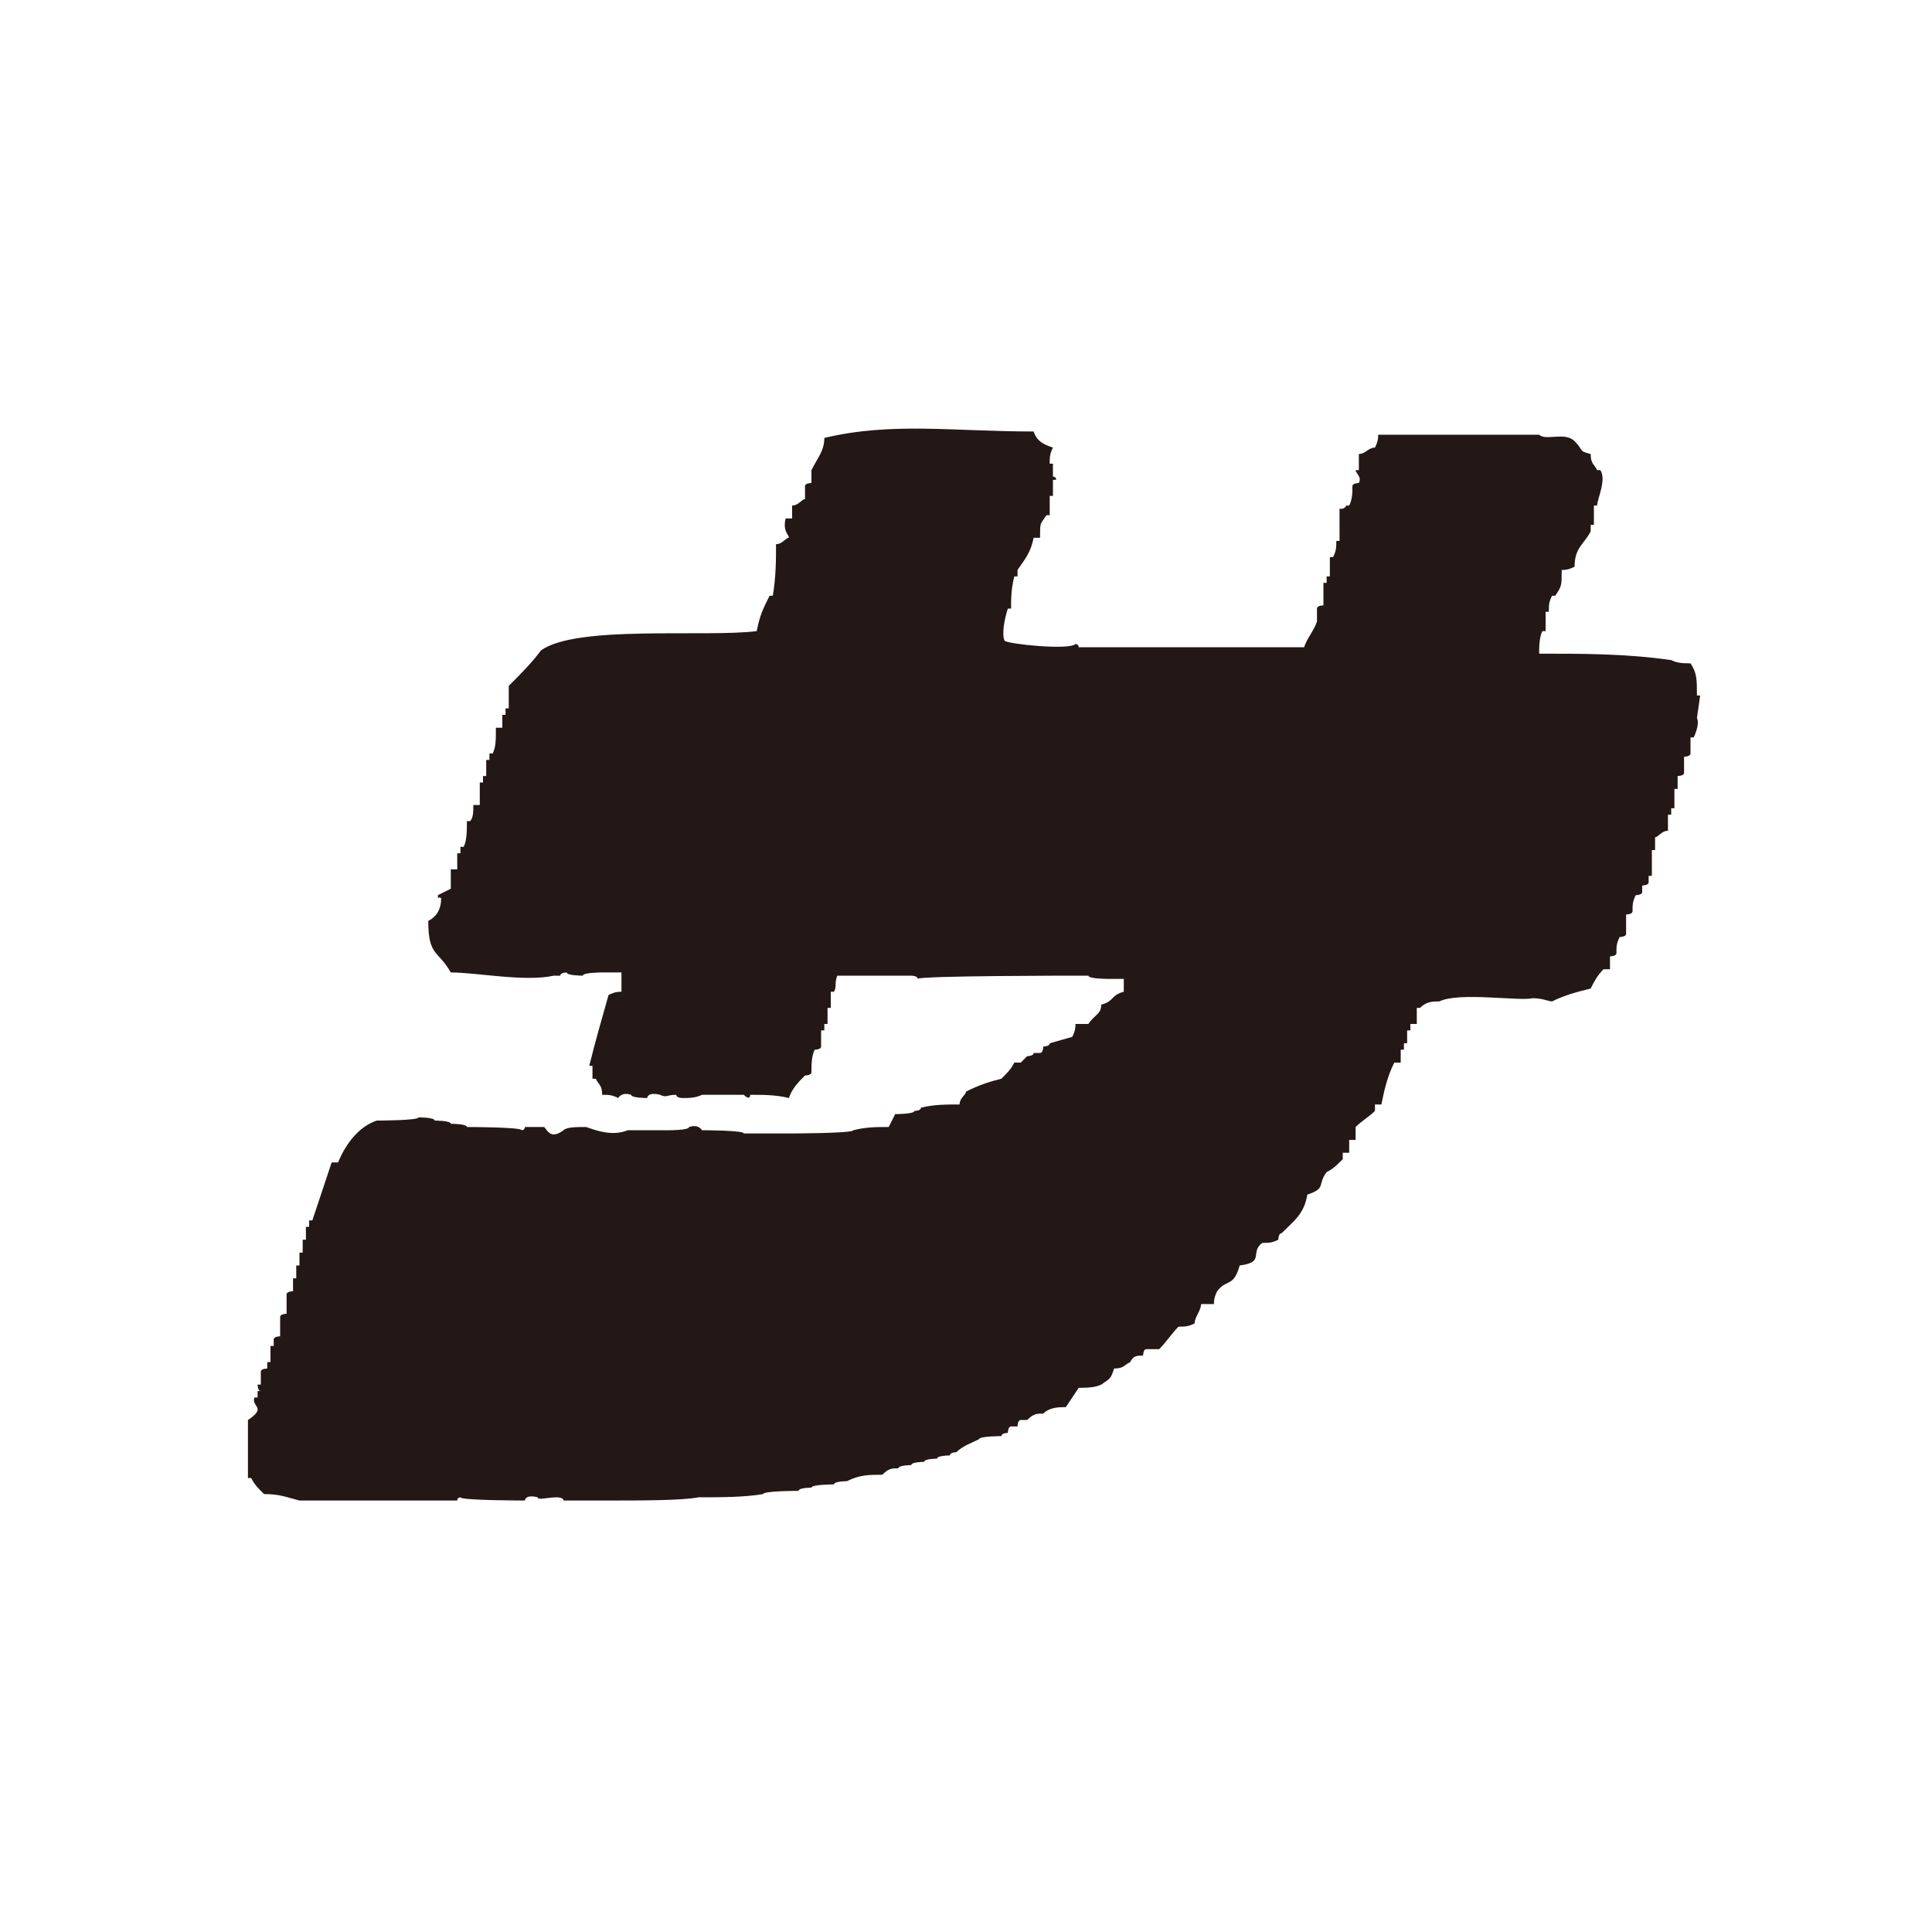 <?xml version="1.0" encoding="UTF-8"?>
<svg data-bbox="7.7 13.311 45.1 33.289" viewBox="0 0 60 60" xmlns="http://www.w3.org/2000/svg" data-type="color">
    <g>
        <path d="M52.8 21.6h-.1c0-.5 0-.7-.2-1-.2 0-.4 0-.6-.1-1.4-.2-2.7-.2-4.1-.2 0-.2 0-.5.1-.7h.1V19h.1c0-.2 0-.3.1-.5h.1c.2-.3.2-.3.2-.8.1 0 .2 0 .4-.1 0-.6.3-.7.5-1.1v-.2h.1v-.6h.1c0-.2.3-.8.1-1.1h-.1c-.1-.2-.2-.2-.2-.5-.4-.1-.2-.1-.5-.4s-.9 0-1.1-.2h-5c0 .1 0 .2-.1.4-.2 0-.3.2-.5.2v.5h-.1c0 .1.2.2.1.4 0 0-.2 0-.2.1 0 .2 0 .4-.1.6-.2 0 0 0-.2.1h-.1v1h-.1c0 .2 0 .3-.1.5h-.1v.6h-.1v.2h-.1v.7s-.2 0-.2.1v.4c-.1.3-.3.5-.4.8h-7c0-.1-.1-.1-.1-.1-.2.2-2.1 0-2.2-.1-.1-.2 0-.7.1-1h.1c0-.3 0-.6.1-1h.1v-.2c.2-.3.4-.5.5-1h.2c0-.5 0-.4.2-.7h.1v-.6h.1v-.5h.1c0-.1-.1-.1-.1-.1v-.4h-.1c0-.2 0-.3.1-.5-.3-.1-.5-.2-.6-.5-2.5 0-4.4-.3-6.5.2 0 .4-.2.6-.4 1v.4s-.2 0-.2.1v.4c-.1 0-.2.2-.4.2v.4h-.2c-.1.4.1.5.1.6-.1 0-.2.2-.4.2 0 .5 0 1-.1 1.6h-.1c-.2.4-.3.6-.4 1.1-1.6.2-5.6-.2-6.7.6-.3.4-.6.7-1 1.1v.7h-.1v.2h-.1v.4h-.2c0 .4 0 .6-.1.8h-.1v.2h-.1v.5H15v.2h-.1v.7h-.2c0 .2 0 .4-.1.5h-.1c0 .3 0 .6-.1.8h-.1v.2h-.1v.5H14v.6l-.4.2c0 .2 0 0 .1.1 0 .4-.2.6-.4.7 0 1.1.3.9.7 1.6.8 0 2.3.3 3.2.1h.2c0-.1.2-.1.2-.1 0 .1.5.1.5.1 0-.1.6-.1.6-.1h.6v.6c-.1 0-.2 0-.4.1-.2.7-.4 1.4-.6 2.2h.1v.4h.1c.1.2.2.2.2.5.2 0 .3 0 .5.1 0 0 .1-.2.4-.1 0 .1.5.1.5.1s0-.2.4-.1c.2.1.2 0 .5 0 0 0 0 .1.2.1s.4 0 .6-.1h1.3c.2.2.2 0 .2 0 .4 0 .8 0 1.2.1.1-.3.3-.5.5-.7 0 0 .2 0 .2-.1 0-.2 0-.5.1-.7 0 0 .2 0 .2-.1V32h.1v-.2h.1v-.5h.1v-.5h.1c.1-.2 0-.2.1-.5h2.3s.2 0 .2.1c0-.1 4.9-.1 4.9-.1h.4c0 .1.6.1.6.1h.5v.4c-.4.1-.3.3-.7.4 0 .3-.2.3-.4.6h-.4c0 .1 0 .2-.1.4l-.7.2c0 .1-.2.1-.2.1s0 .2-.1.2h-.2c0 .1-.2.1-.2.1l-.2.2h-.2c-.1.2-.2.3-.4.5-.4.1-.7.2-1.1.4 0 .1-.2.2-.2.4-.4 0-.8 0-1.2.1 0 .1-.2.1-.2.1 0 .1-.6.1-.6.1l-.2.4c-.4 0-.7 0-1.1.1 0 .1-2 .1-2 .1h-1.4c0-.1-1.3-.1-1.3-.1s-.1-.2-.4-.1c0 .1-.6.1-.6.1h-1.3c-.5.2-1 0-1.3-.1-.3 0-.6 0-.7.1-.4.3-.5 0-.6-.1h-.6c0 .1-.1.1-.1.1 0-.1-1.7-.1-1.7-.1 0-.1-.5-.1-.5-.1 0-.1-.5-.1-.5-.1 0-.1-.5-.1-.5-.1 0 .1-1.3.1-1.3.1-.6.2-1 .8-1.2 1.3h-.2l-.6 1.8h-.1v.2h-.1v.4h-.1v.4h-.1v.4h-.1v.4h-.1v.4s-.2 0-.2.1v.6s-.2 0-.2.1v.6s-.2 0-.2.1v.2h-.1v.5h-.1v.2s-.2 0-.2.1v.4H8s0 .2.1.2H8v.2h-.1c-.1.3.4.3-.2.7v1.8h.1c.1.2.2.3.4.5.5 0 .7.1 1.1.2h4.9c0-.1.1-.1.1-.1 0 .1 2 .1 2 .1s0-.2.4-.1c0 .1.3 0 .6 0 0 0 .2 0 .2.1h1.4c1 0 2.3 0 2.8-.1.7 0 1.4 0 2-.1 0-.1 1.1-.1 1.1-.1 0-.1.4-.1.4-.1 0-.1.7-.1.7-.1 0-.1.4-.1.4-.1.4-.2.7-.2 1.1-.2.2-.2.3-.2.5-.2 0-.1.4-.1.4-.1 0-.1.4-.1.4-.1 0-.1.4-.1.4-.1 0-.1.4-.1.4-.1 0-.1.2-.1.2-.1.2-.2.5-.3.7-.4 0-.1.7-.1.7-.1 0-.1.2-.1.2-.1s0-.2.1-.2h.2s0-.2.1-.2h.2c.2-.2.3-.2.5-.2.2-.2.5-.2.7-.2l.4-.6c.2 0 .5 0 .7-.1.3-.2.3-.2.4-.5.3 0 .3-.1.5-.2.1-.2.2-.2.4-.2 0 0 0-.2.1-.2h.4c.2-.2.4-.5.6-.7.2 0 .3 0 .5-.1 0-.2.2-.4.2-.6h.4c0-.1 0-.2.1-.4.3-.4.5-.1.7-.8.8-.1.3-.4.7-.7.2 0 .3 0 .5-.1 0 0 0-.2.1-.2.4-.4.7-.6.8-1.2.6-.2.3-.3.6-.7.2-.1.3-.2.5-.4v-.2h.2v-.4h.2V35c.2-.2.4-.3.6-.5v-.2h.2c.1-.5.2-.9.4-1.3h.2v-.4h.1v-.2h.1V32h.1v-.2h.2v-.5h.1c.2-.2.4-.2.6-.2.6-.3 2.5 0 2.9-.1.3 0 .5.1.6.1.4-.2.8-.3 1.2-.4.1-.2.2-.4.4-.6h.2v-.4s.2 0 .2-.1c0-.2 0-.3.1-.5 0 0 .2 0 .2-.1v-.6s.2 0 .2-.1c0-.2 0-.3.1-.5 0 0 .2 0 .2-.1v-.2s.2 0 .2-.1v-.2h.1v-.8h.1V26c.1 0 .2-.2.4-.2v-.5h.1v-.2h.1v-.6h.1v-.4s.2 0 .2-.1v-.5s.2 0 .2-.1v-.5h.1s.2-.4.1-.6Z" fill="#231815" fill-rule="evenodd" data-color="1"/>
    </g>
</svg>
